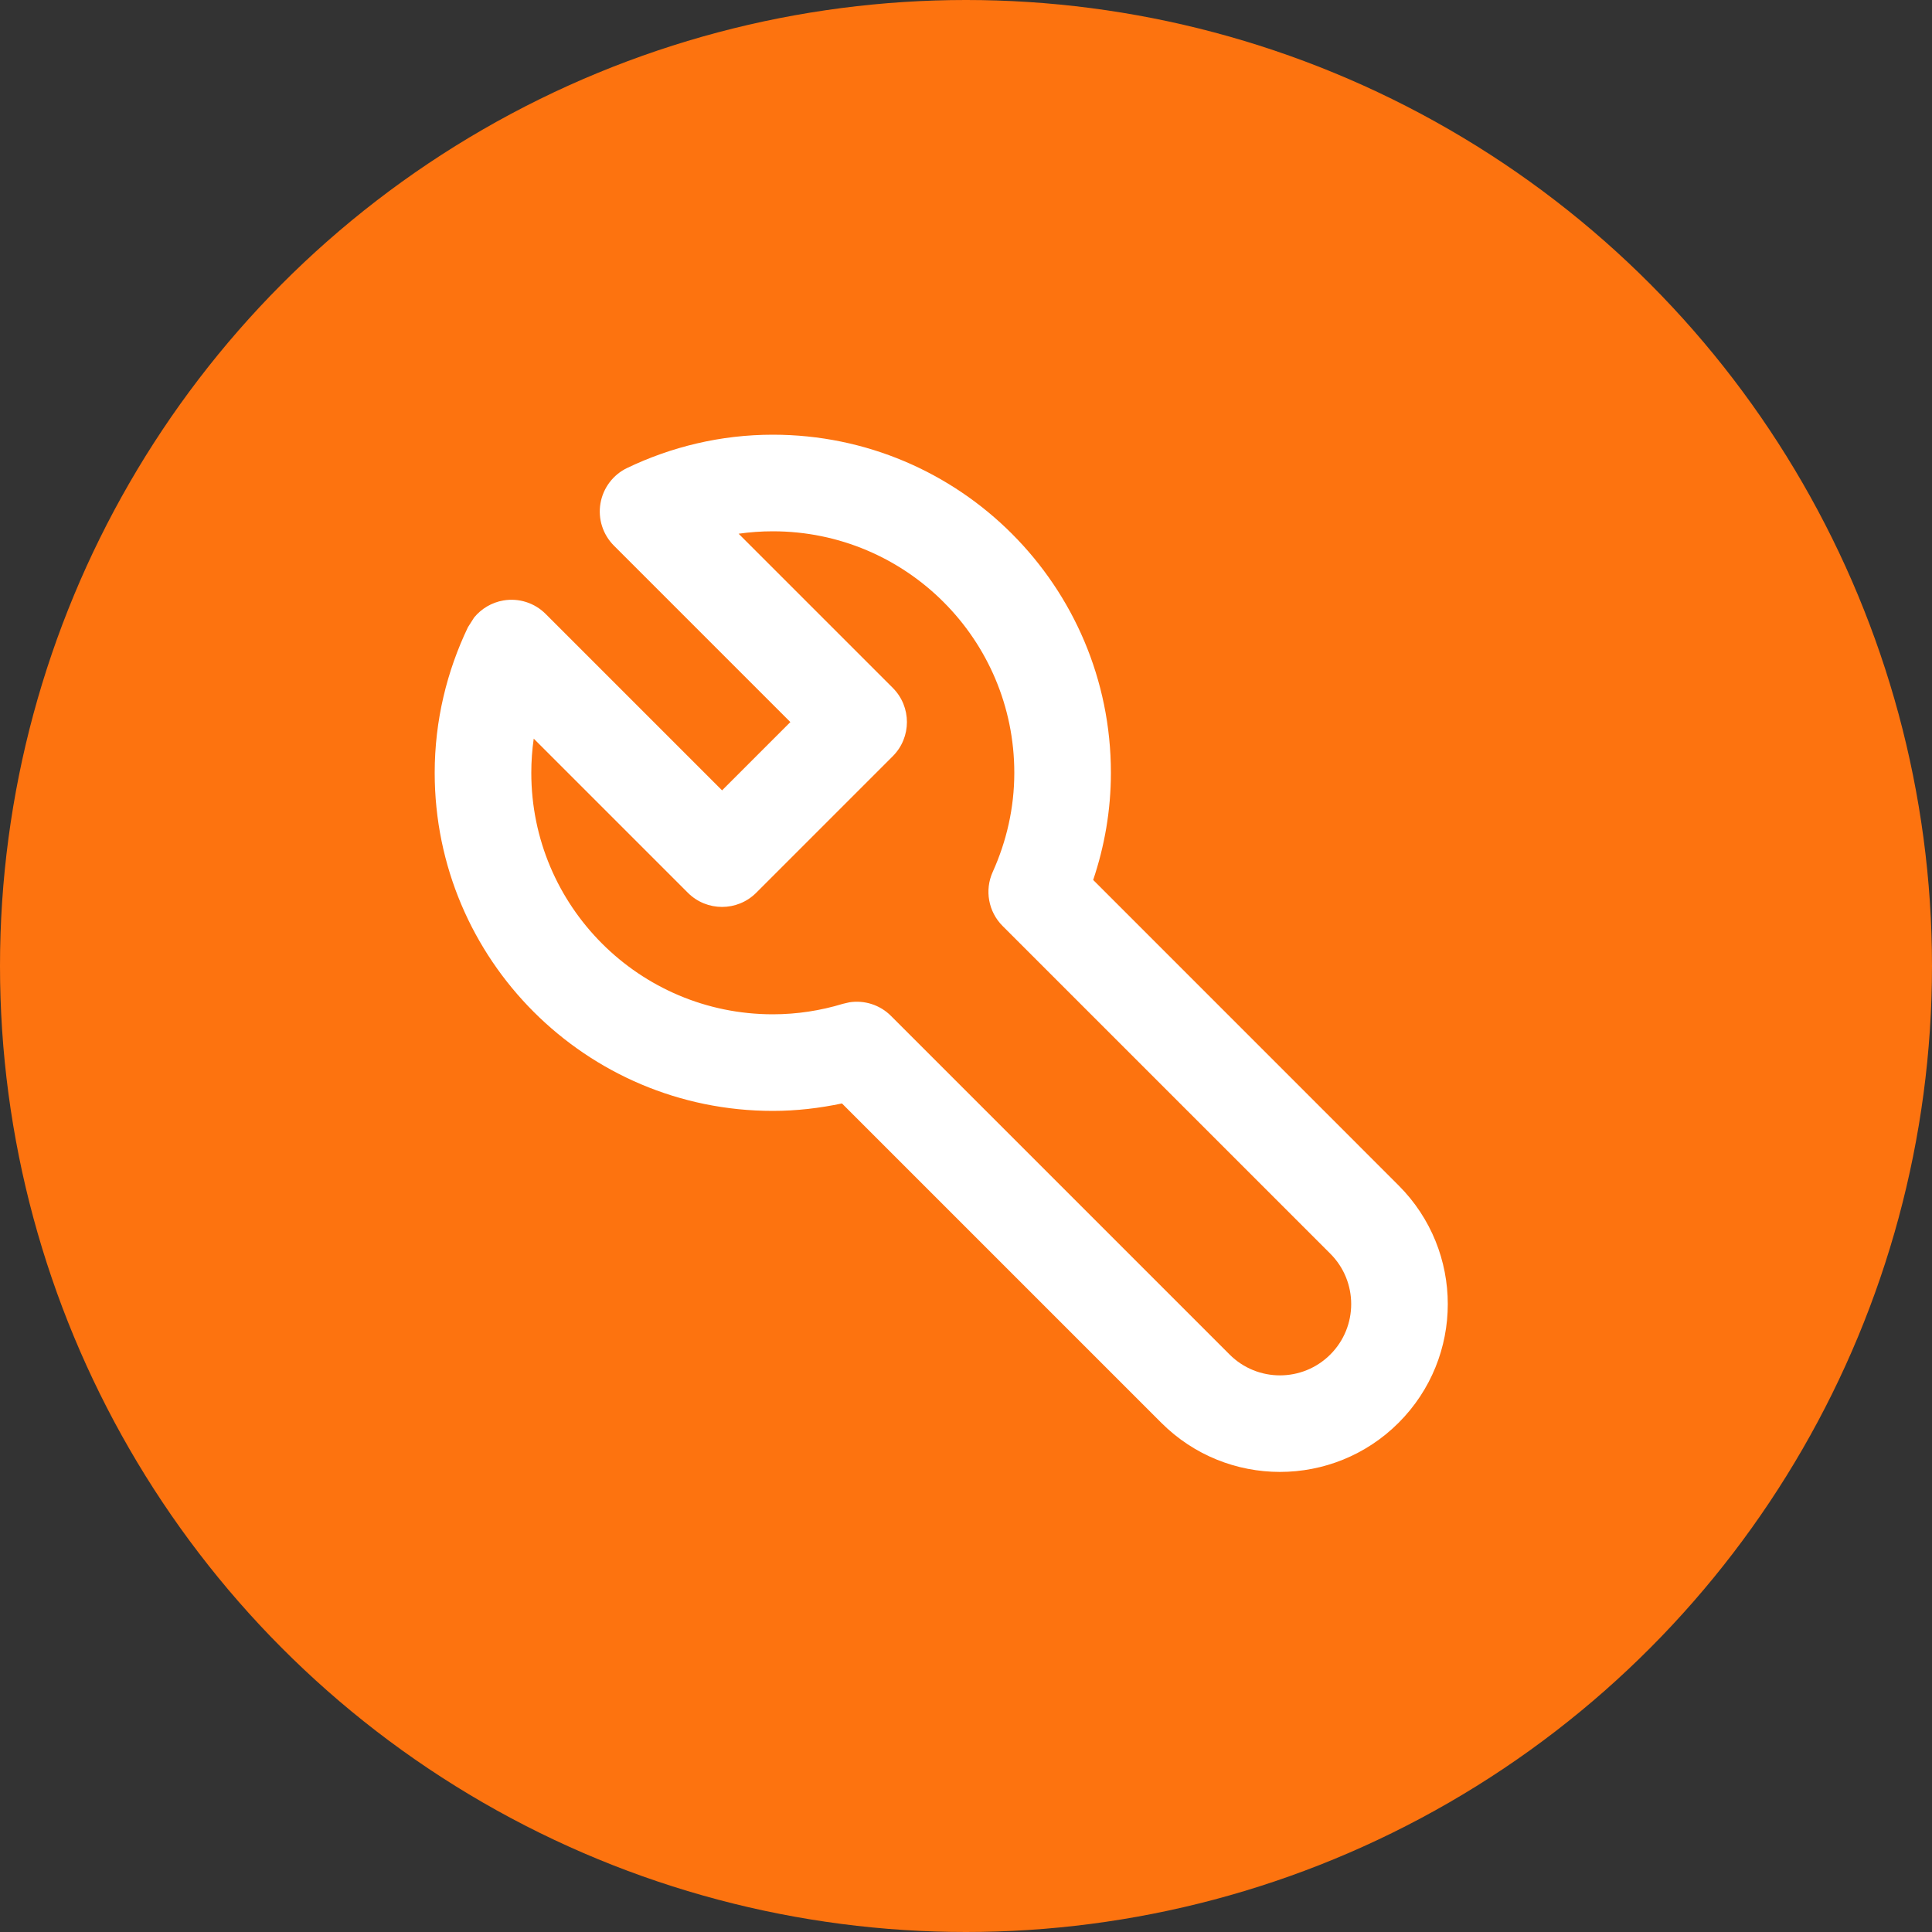 <svg width="35" height="35" viewBox="0 0 35 35" fill="none" xmlns="http://www.w3.org/2000/svg">
<rect x="0" y="0" width="35" height="35" fill="#333333" stroke="none"/>
<circle cx="17.5" cy="17.5" r="17.5" fill="#FD730F"/>
<path d="M18.375 14C18.375 11.584 16.416 9.625 14 9.625C13.79 9.625 13.584 9.64 13.381 9.669L16.174 12.462C16.515 12.804 16.515 13.357 16.174 13.699L13.699 16.174C13.357 16.515 12.804 16.515 12.462 16.174L9.669 13.381C9.64 13.584 9.625 13.79 9.625 14C9.625 16.416 11.584 18.375 14 18.375C14.44 18.375 14.866 18.308 15.27 18.185L15.386 18.158C15.66 18.115 15.942 18.204 16.141 18.404L22.275 24.538C22.779 25.042 23.596 25.042 24.1 24.538C24.604 24.034 24.604 23.216 24.1 22.712L18.163 16.775C17.906 16.518 17.834 16.128 17.984 15.796C18.233 15.244 18.375 14.639 18.375 14ZM20.125 14C20.125 14.681 20.009 15.333 19.804 15.941L25.337 21.475C26.525 22.663 26.525 24.587 25.337 25.775C24.15 26.962 22.225 26.962 21.038 25.775L15.253 19.99C14.849 20.075 14.431 20.125 14 20.125C10.617 20.125 7.875 17.383 7.875 14C7.875 13.053 8.096 12.159 8.477 11.363L8.589 11.187C8.721 11.026 8.909 10.914 9.119 10.878C9.399 10.83 9.684 10.921 9.885 11.122L13.081 14.318L14.318 13.081L11.122 9.885C10.921 9.684 10.83 9.399 10.878 9.119C10.926 8.839 11.107 8.599 11.363 8.477C12.159 8.096 13.053 7.875 14 7.875C17.383 7.875 20.125 10.617 20.125 14Z" fill="white"/>
</svg>
